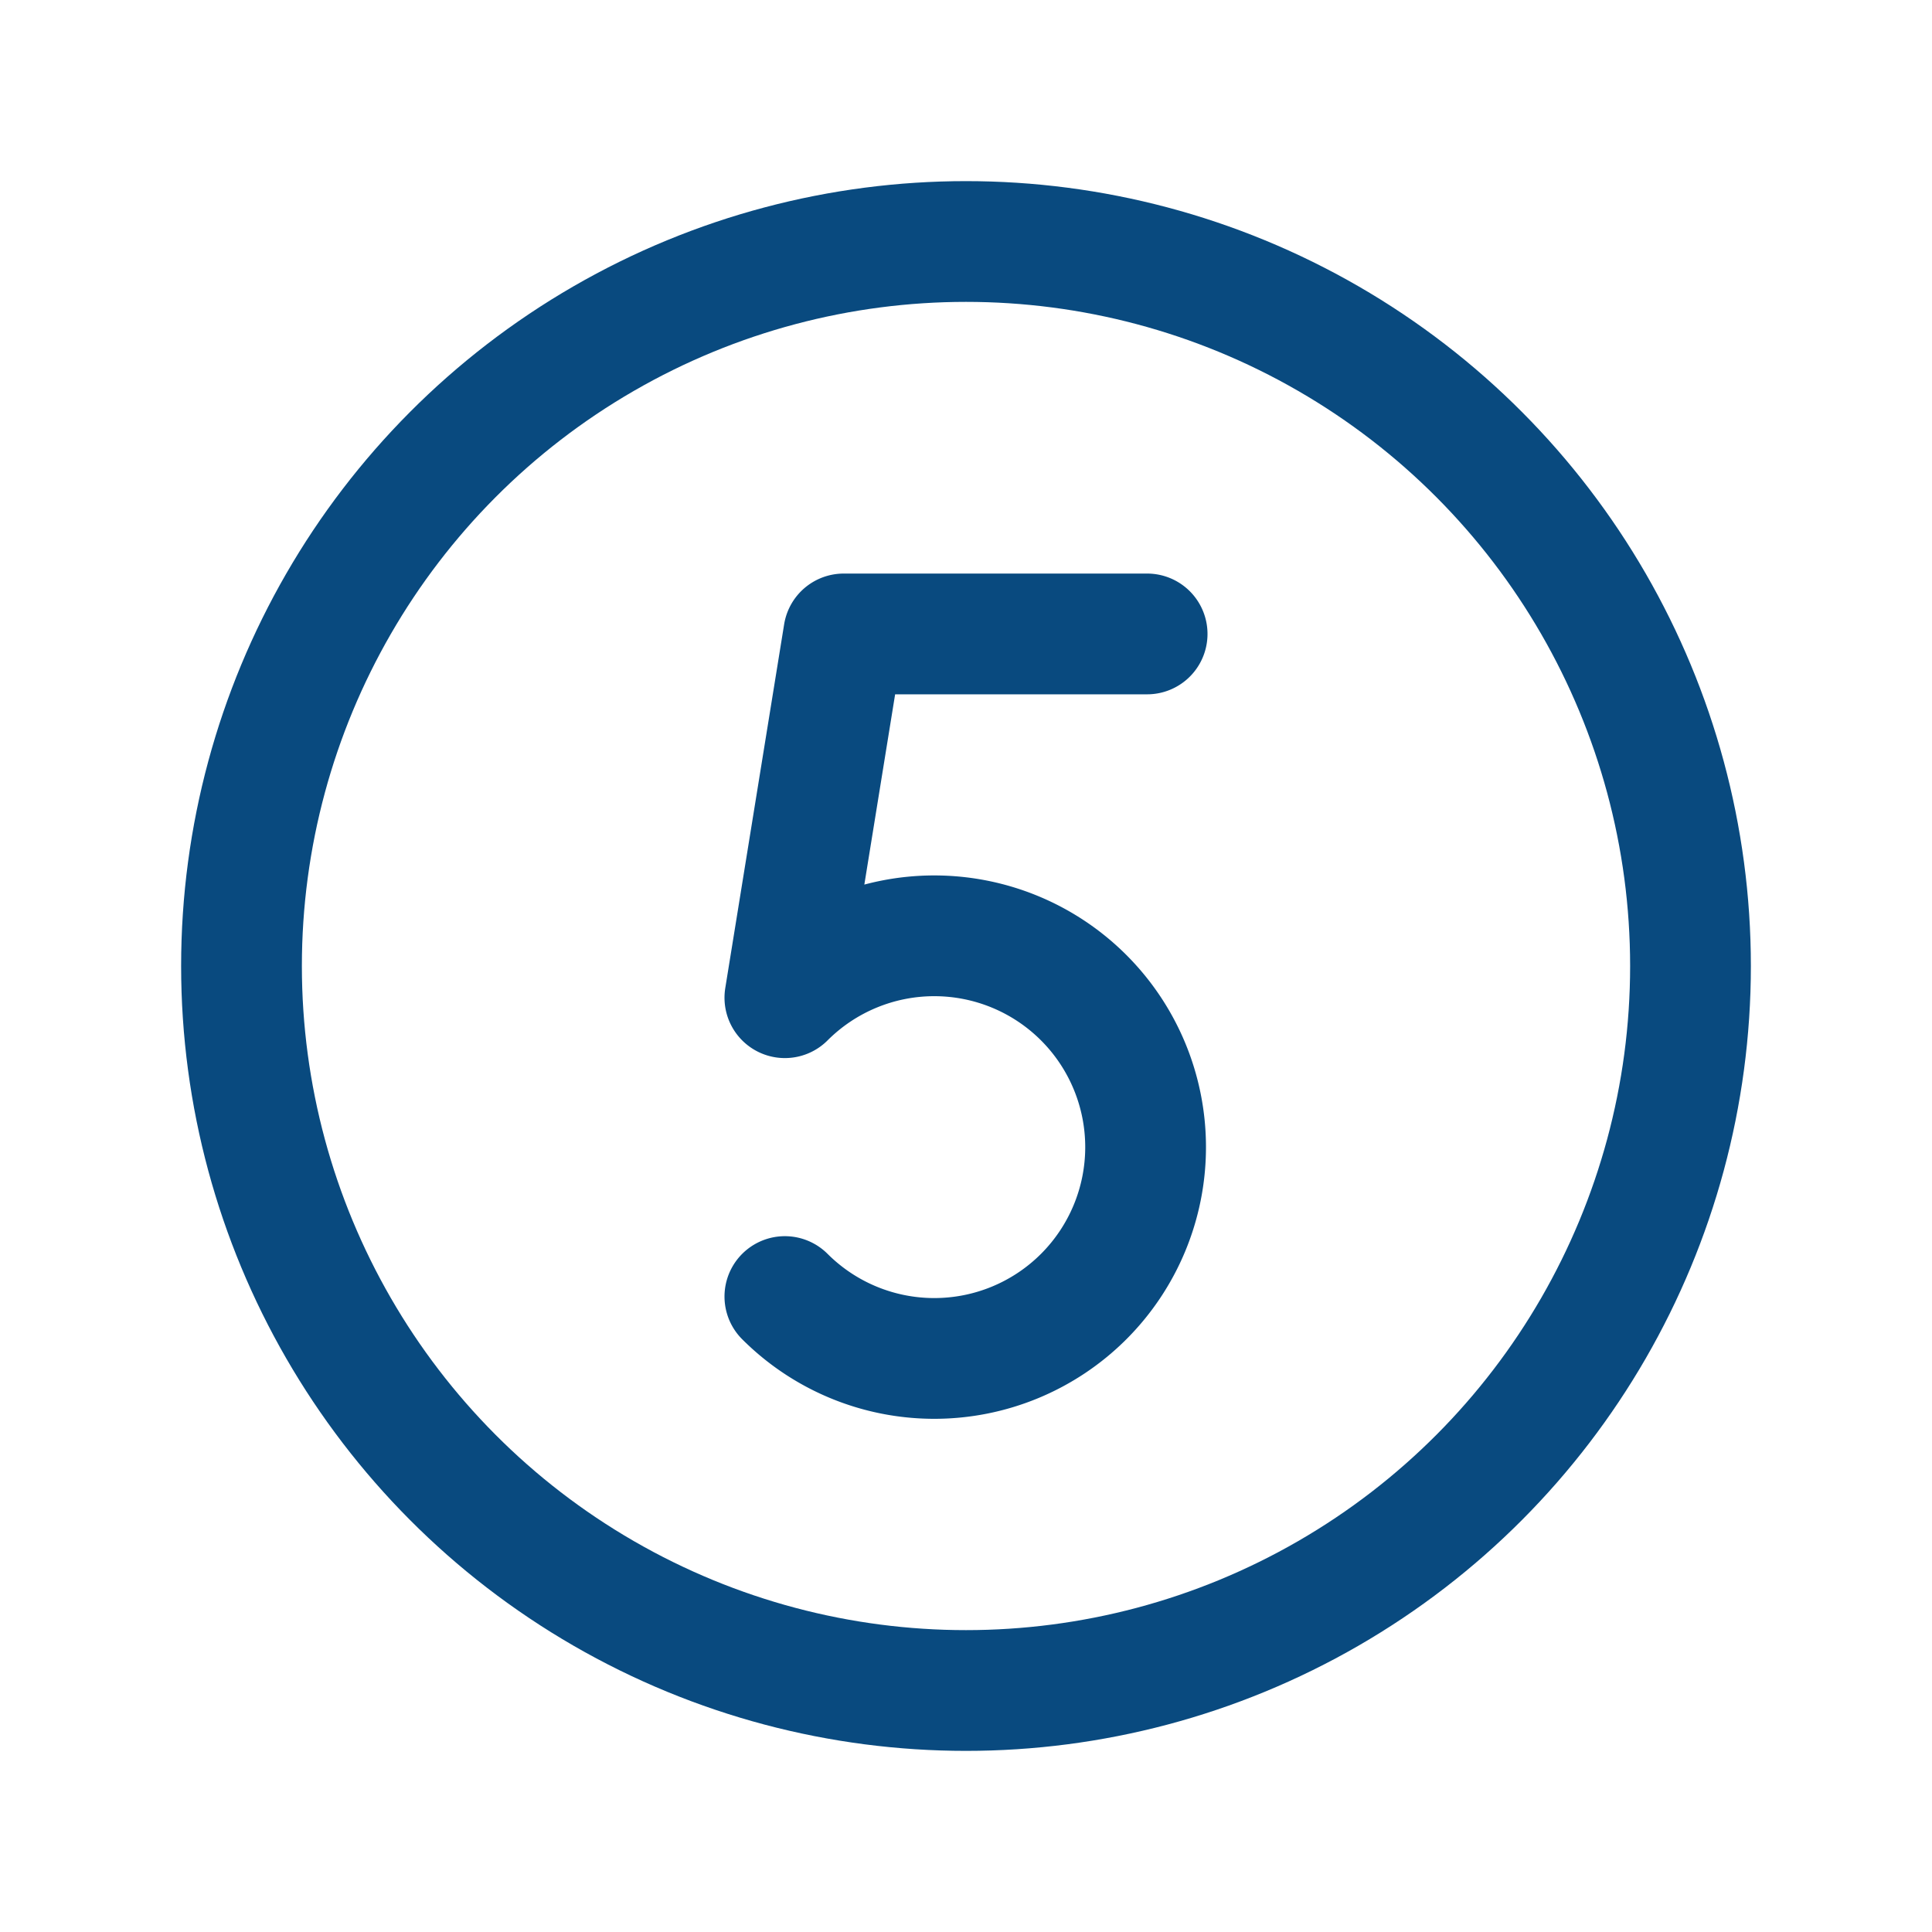 <svg viewBox="0 0 256 256" xmlns="http://www.w3.org/2000/svg"><rect fill="none" height="256" width="256"></rect><circle cx="128" cy="128" fill="none" r="96" stroke="#094a7f" stroke-miterlimit="10" stroke-width="16px" stroke-linecap="butt" original-stroke="#000000"></circle><path d="M152,84H111.8L104,132.2a28,28,0,1,1,0,39.6" fill="none" stroke="#094a7f" stroke-linecap="round" stroke-linejoin="round" stroke-width="16px" original-stroke="#000000"></path></svg>